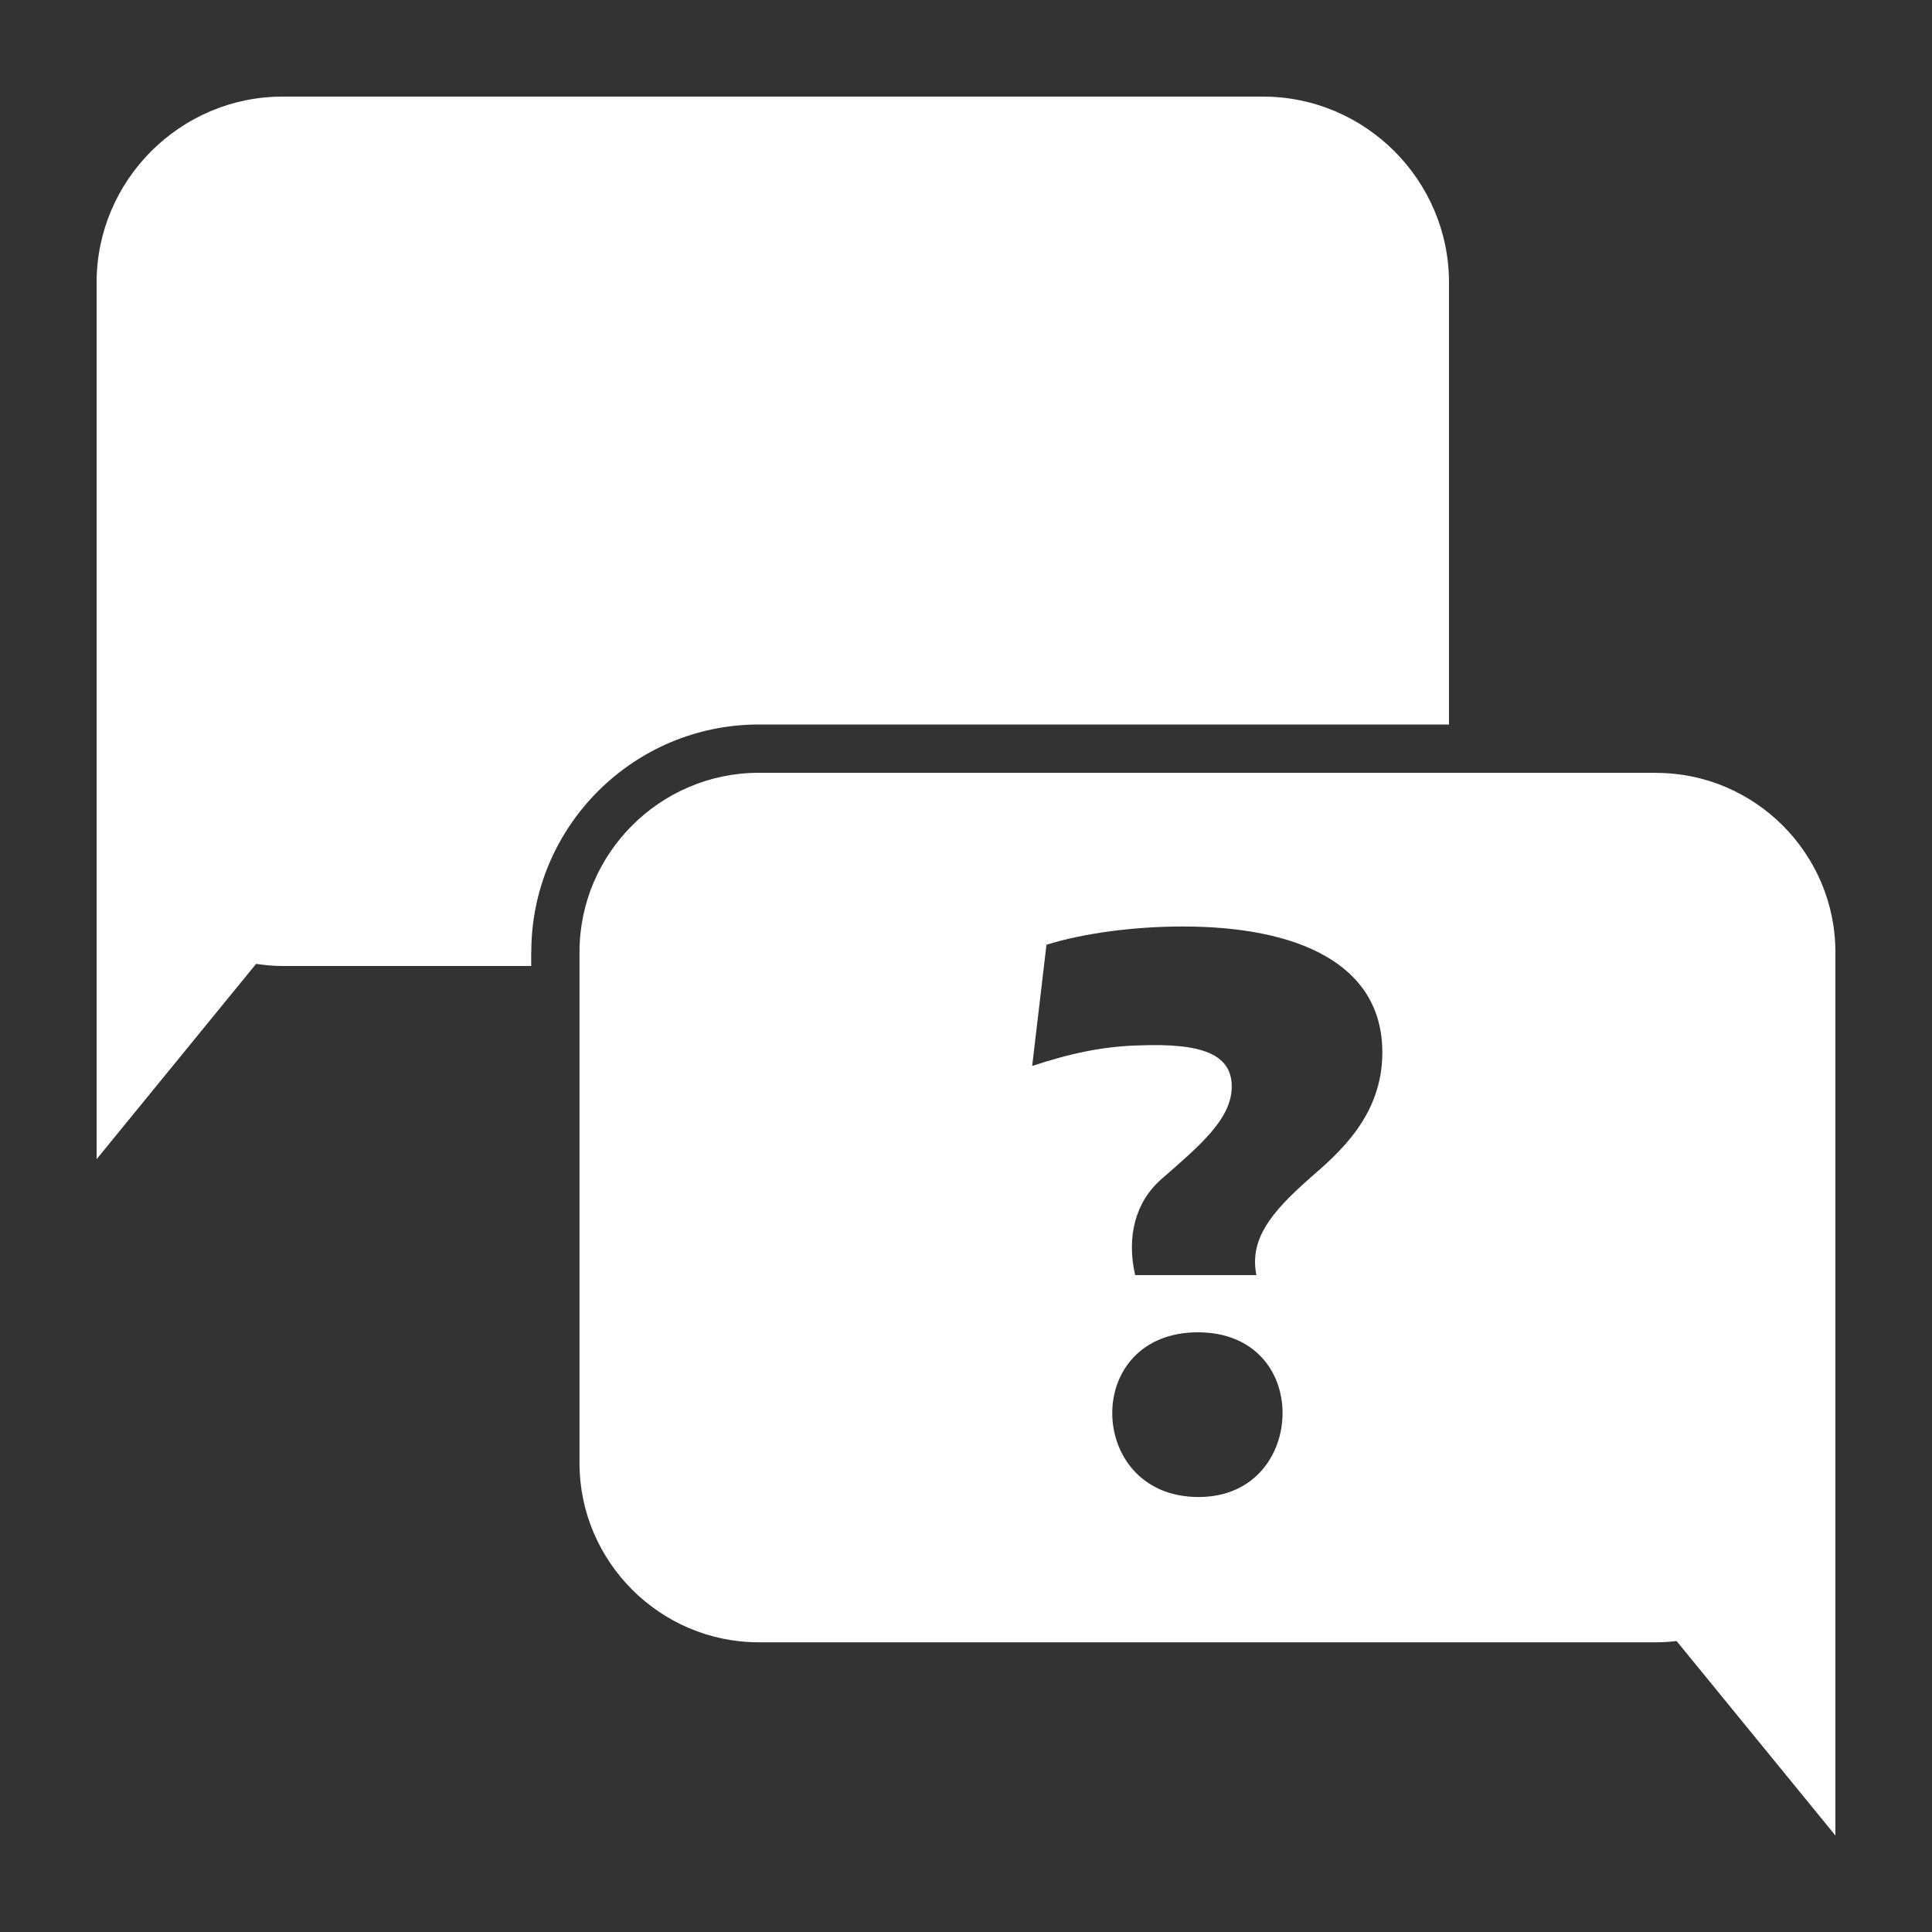 <svg width="20" height="20" viewBox="0 0 20 20" fill="none" xmlns="http://www.w3.org/2000/svg">
<rect x="0" y="0" width="20" height="20" fill="#333333" stroke="none"/>
<path d="M17.145 8H7.854C6.834 8 5.999 8.835 5.999 9.855V15.146C5.999 16.166 6.834 17.001 7.854 17.001H17.145C17.216 17.001 17.286 16.996 17.356 16.988L19 19.001V9.856C19 8.836 18.165 8.001 17.145 8.001V8ZM12.408 15.497C11.809 15.497 11.514 15.054 11.514 14.628C11.514 14.202 11.809 13.792 12.4 13.792C12.991 13.792 13.277 14.202 13.277 14.628C13.277 15.054 12.99 15.497 12.408 15.497ZM13.556 12.2C13.154 12.553 12.933 12.831 13.006 13.2H11.751C11.661 12.806 11.751 12.445 12.021 12.208C12.415 11.863 12.751 11.585 12.751 11.248C12.751 10.911 12.439 10.797 11.792 10.822C11.431 10.83 11.078 10.904 10.685 11.035L10.833 9.78C11.227 9.657 11.752 9.591 12.244 9.591C13.433 9.591 14.31 9.976 14.31 10.895C14.31 11.551 13.859 11.937 13.556 12.199V12.2Z" fill="white"/>
<path d="M5.5 9.855C5.5 8.557 6.556 7.5 7.855 7.5H15V2.925C15 1.866 14.134 1 13.075 1H2.925C1.866 1 1 1.866 1 2.925V12L2.651 9.978C2.741 9.991 2.831 10 2.924 10H5.499V9.855H5.5Z" fill="white"/>
</svg>

